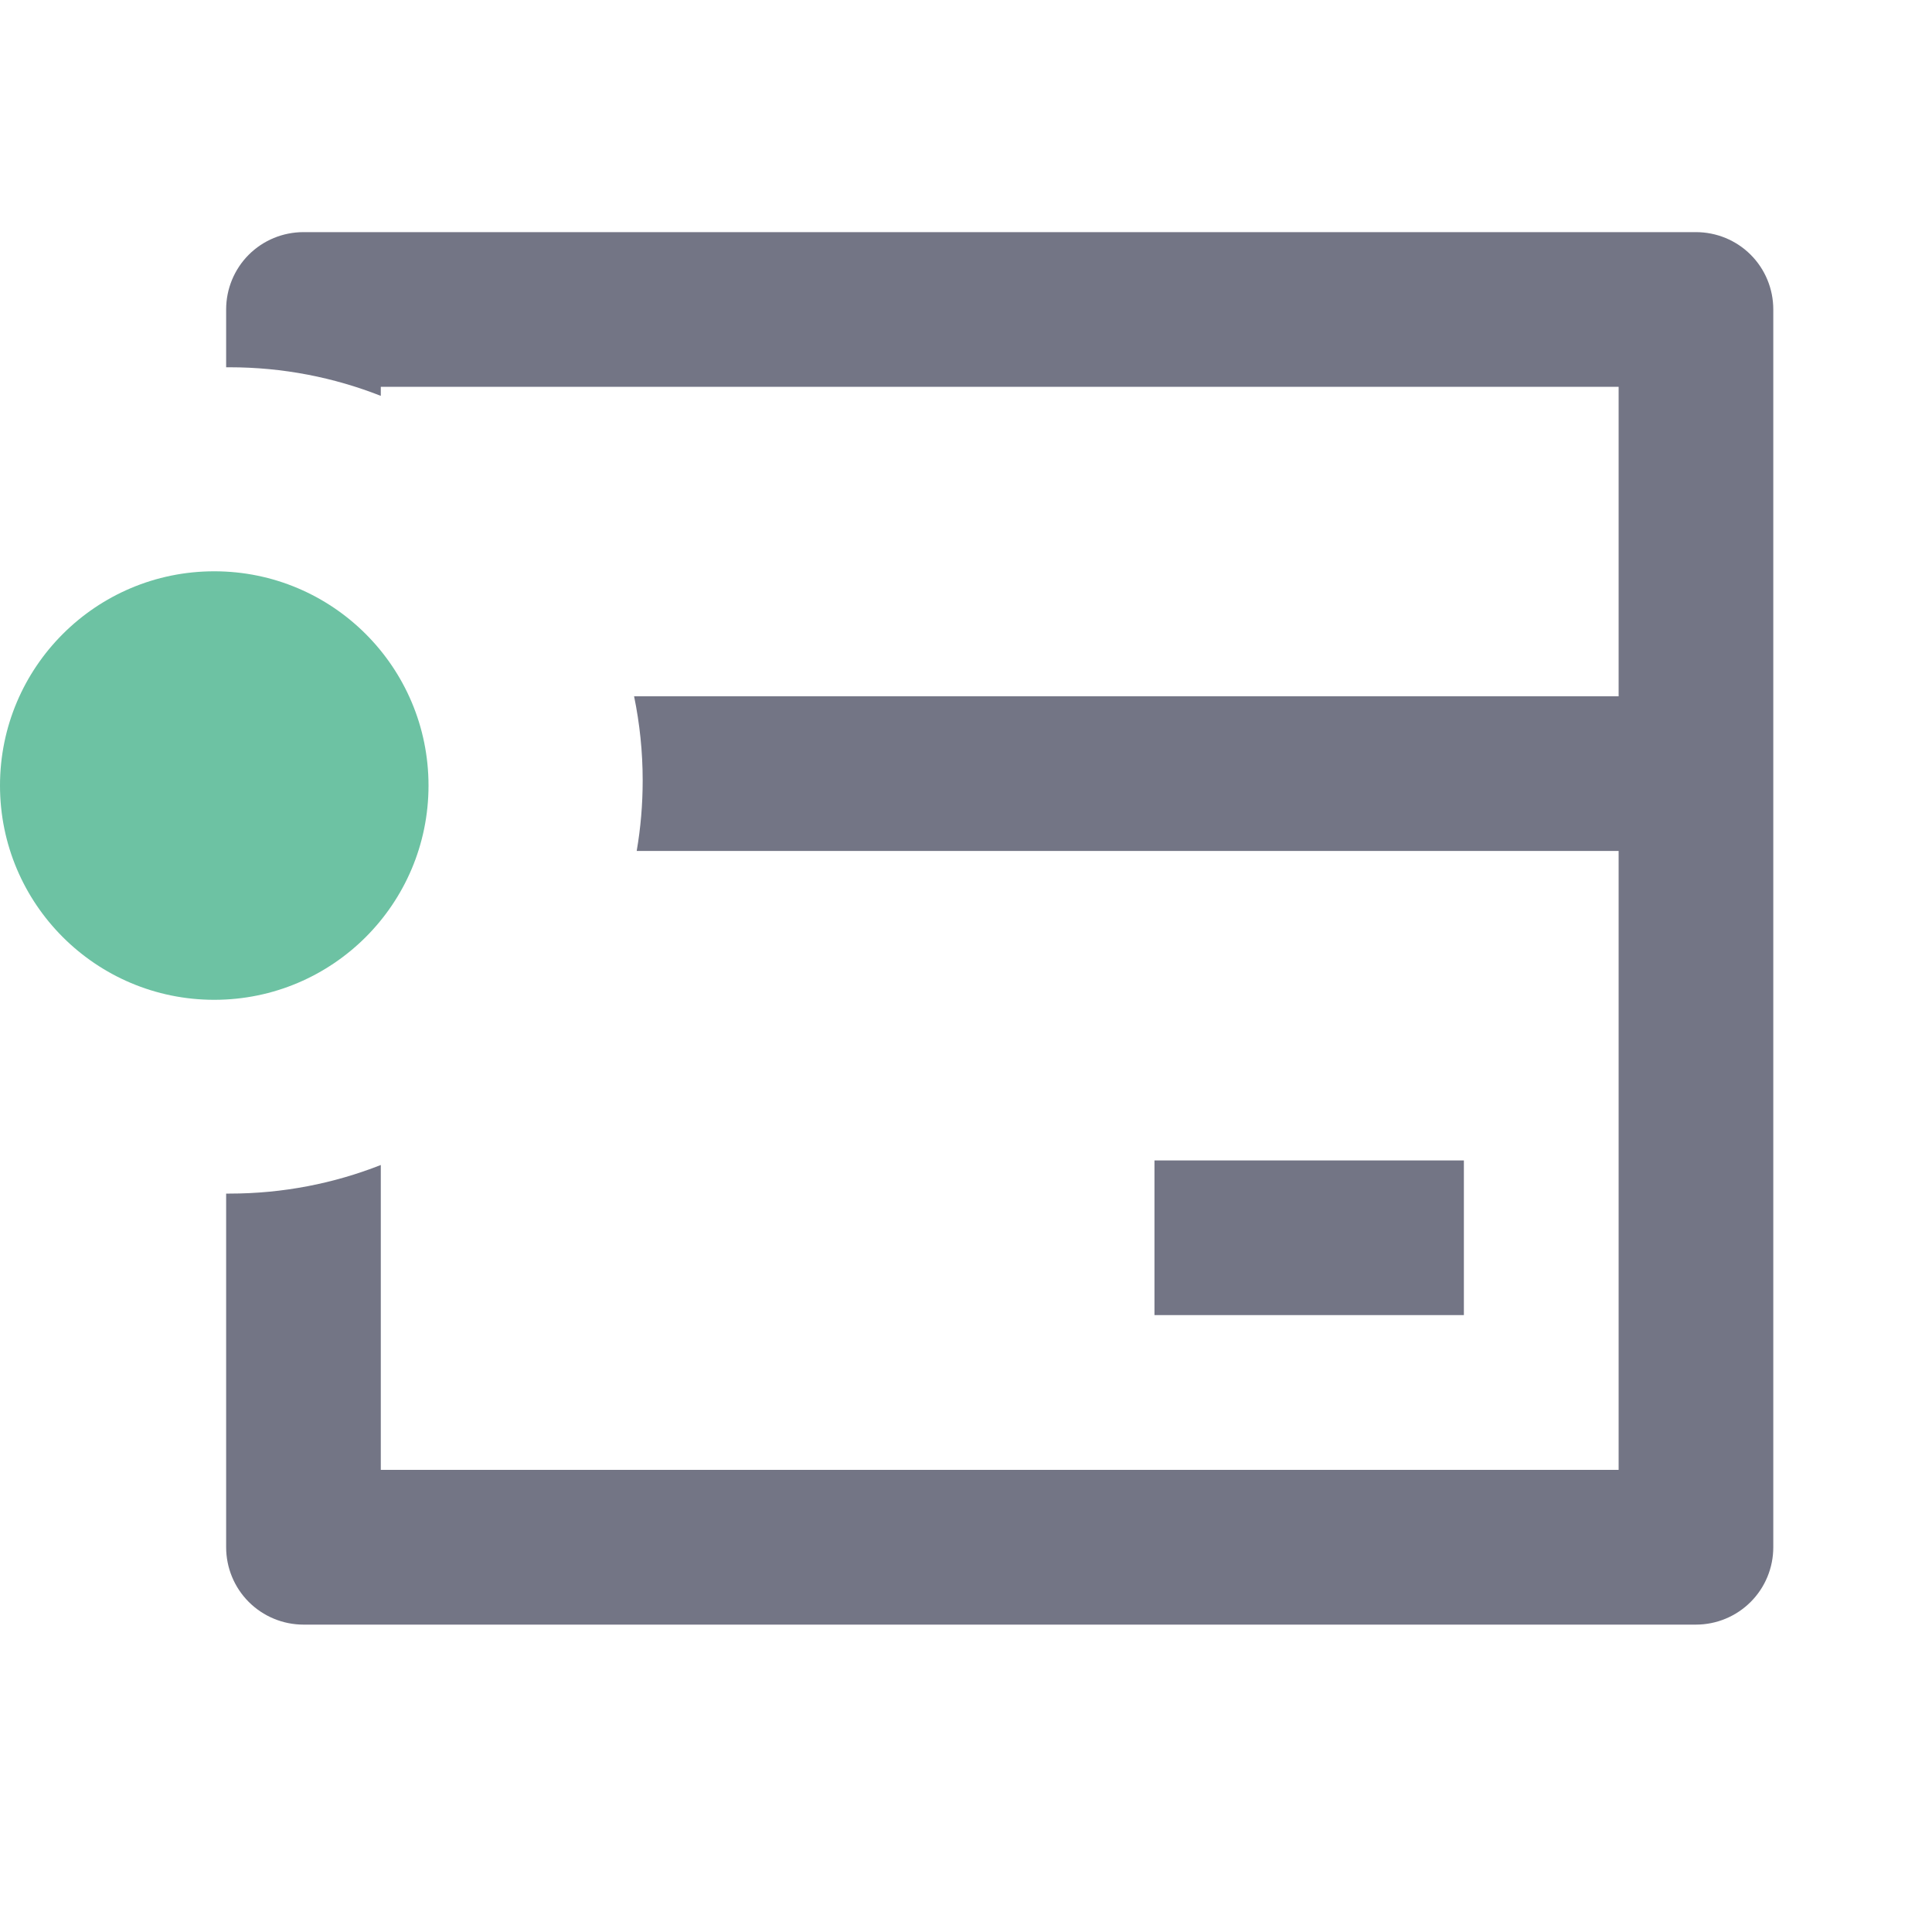 <svg width="20" height="20" viewBox="0 0 20 20" fill="none" xmlns="http://www.w3.org/2000/svg"><circle cx="2.218" cy="8.132" r="2.218" fill="#6DC2A3"/><path fill-rule="evenodd" clip-rule="evenodd" d="M17.556 2.403H3.142C2.929 2.403 2.725 2.487 2.575 2.637C2.425 2.787 2.341 2.991 2.341 3.203V3.802C2.352 3.802 2.364 3.802 2.376 3.802C2.929 3.802 3.457 3.907 3.942 4.098V4.004H16.756V7.208H6.564C6.622 7.489 6.653 7.78 6.653 8.079C6.653 8.328 6.632 8.572 6.591 8.809H16.756V15.216H3.942V12.06C3.457 12.251 2.929 12.356 2.376 12.356C2.364 12.356 2.352 12.356 2.341 12.356V16.017C2.341 16.229 2.425 16.433 2.575 16.583C2.725 16.733 2.929 16.818 3.142 16.818H17.556C17.769 16.818 17.973 16.733 18.123 16.583C18.273 16.433 18.357 16.229 18.357 16.017V3.203C18.357 2.991 18.273 2.787 18.123 2.637C17.973 2.487 17.769 2.403 17.556 2.403ZM15.154 12.013H11.951V13.614H15.154V12.013Z" fill="#737585"/></svg>
